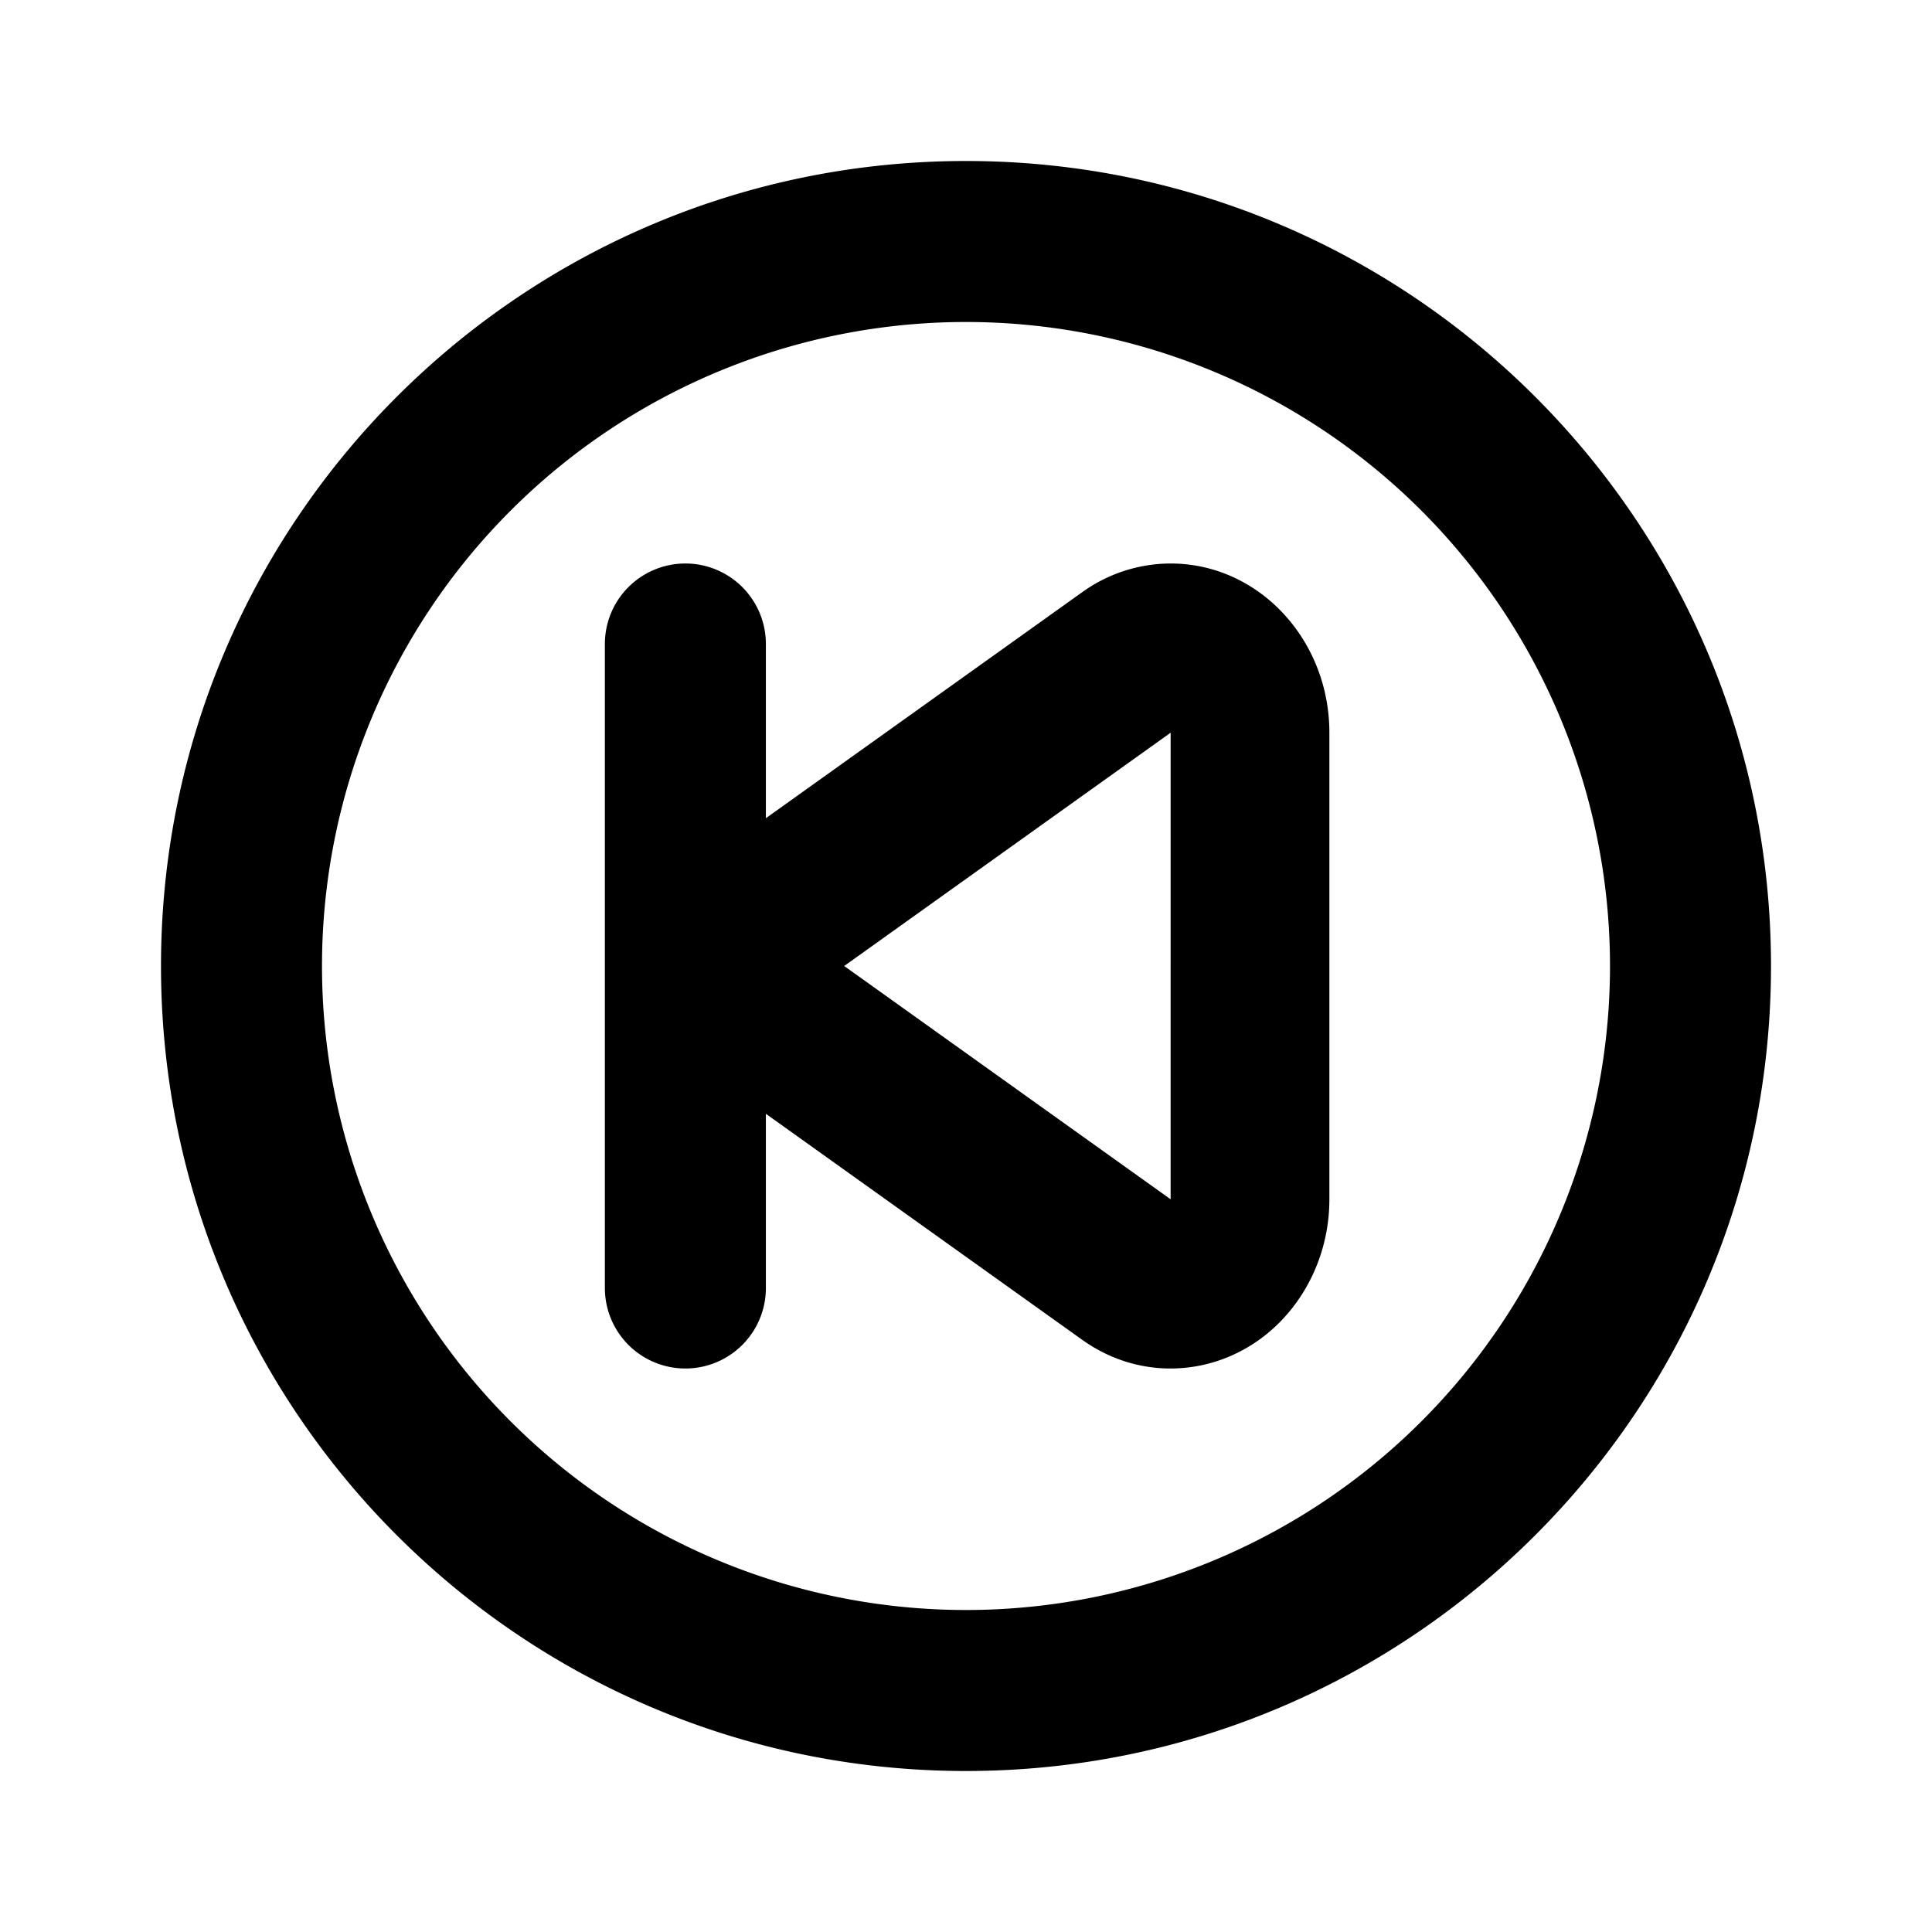 <?xml version="1.0" encoding="utf-8"?><!-- Uploaded to: SVG Repo, www.svgrepo.com, Generator: SVG Repo Mixer Tools -->
<svg fill="#000000" width="28px" height="28px" viewBox="-2 -2 24 24" xmlns="http://www.w3.org/2000/svg" preserveAspectRatio="xMinYMin" class="jam jam-set-backward-circle"><path d='M10 20C4.477 20 0 15.523 0 10S4.477 0 10 0s10 4.477 10 10-4.477 10-10 10zm0-2a8 8 0 1 0 0-16 8 8 0 0 0 0 16zm-2.486-6.164V14a1 1 0 0 1-2 0V6a1 1 0 1 1 2 0v2.164l3.93-2.808A1.887 1.887 0 0 1 12.542 5c1.09 0 1.972.941 1.972 2.102v5.796c0 .417-.116.824-.334 1.17-.606.965-1.832 1.222-2.736.576l-3.93-2.808zm5.028-4.734L8.487 10l4.055 2.898V7.102z' /></svg>